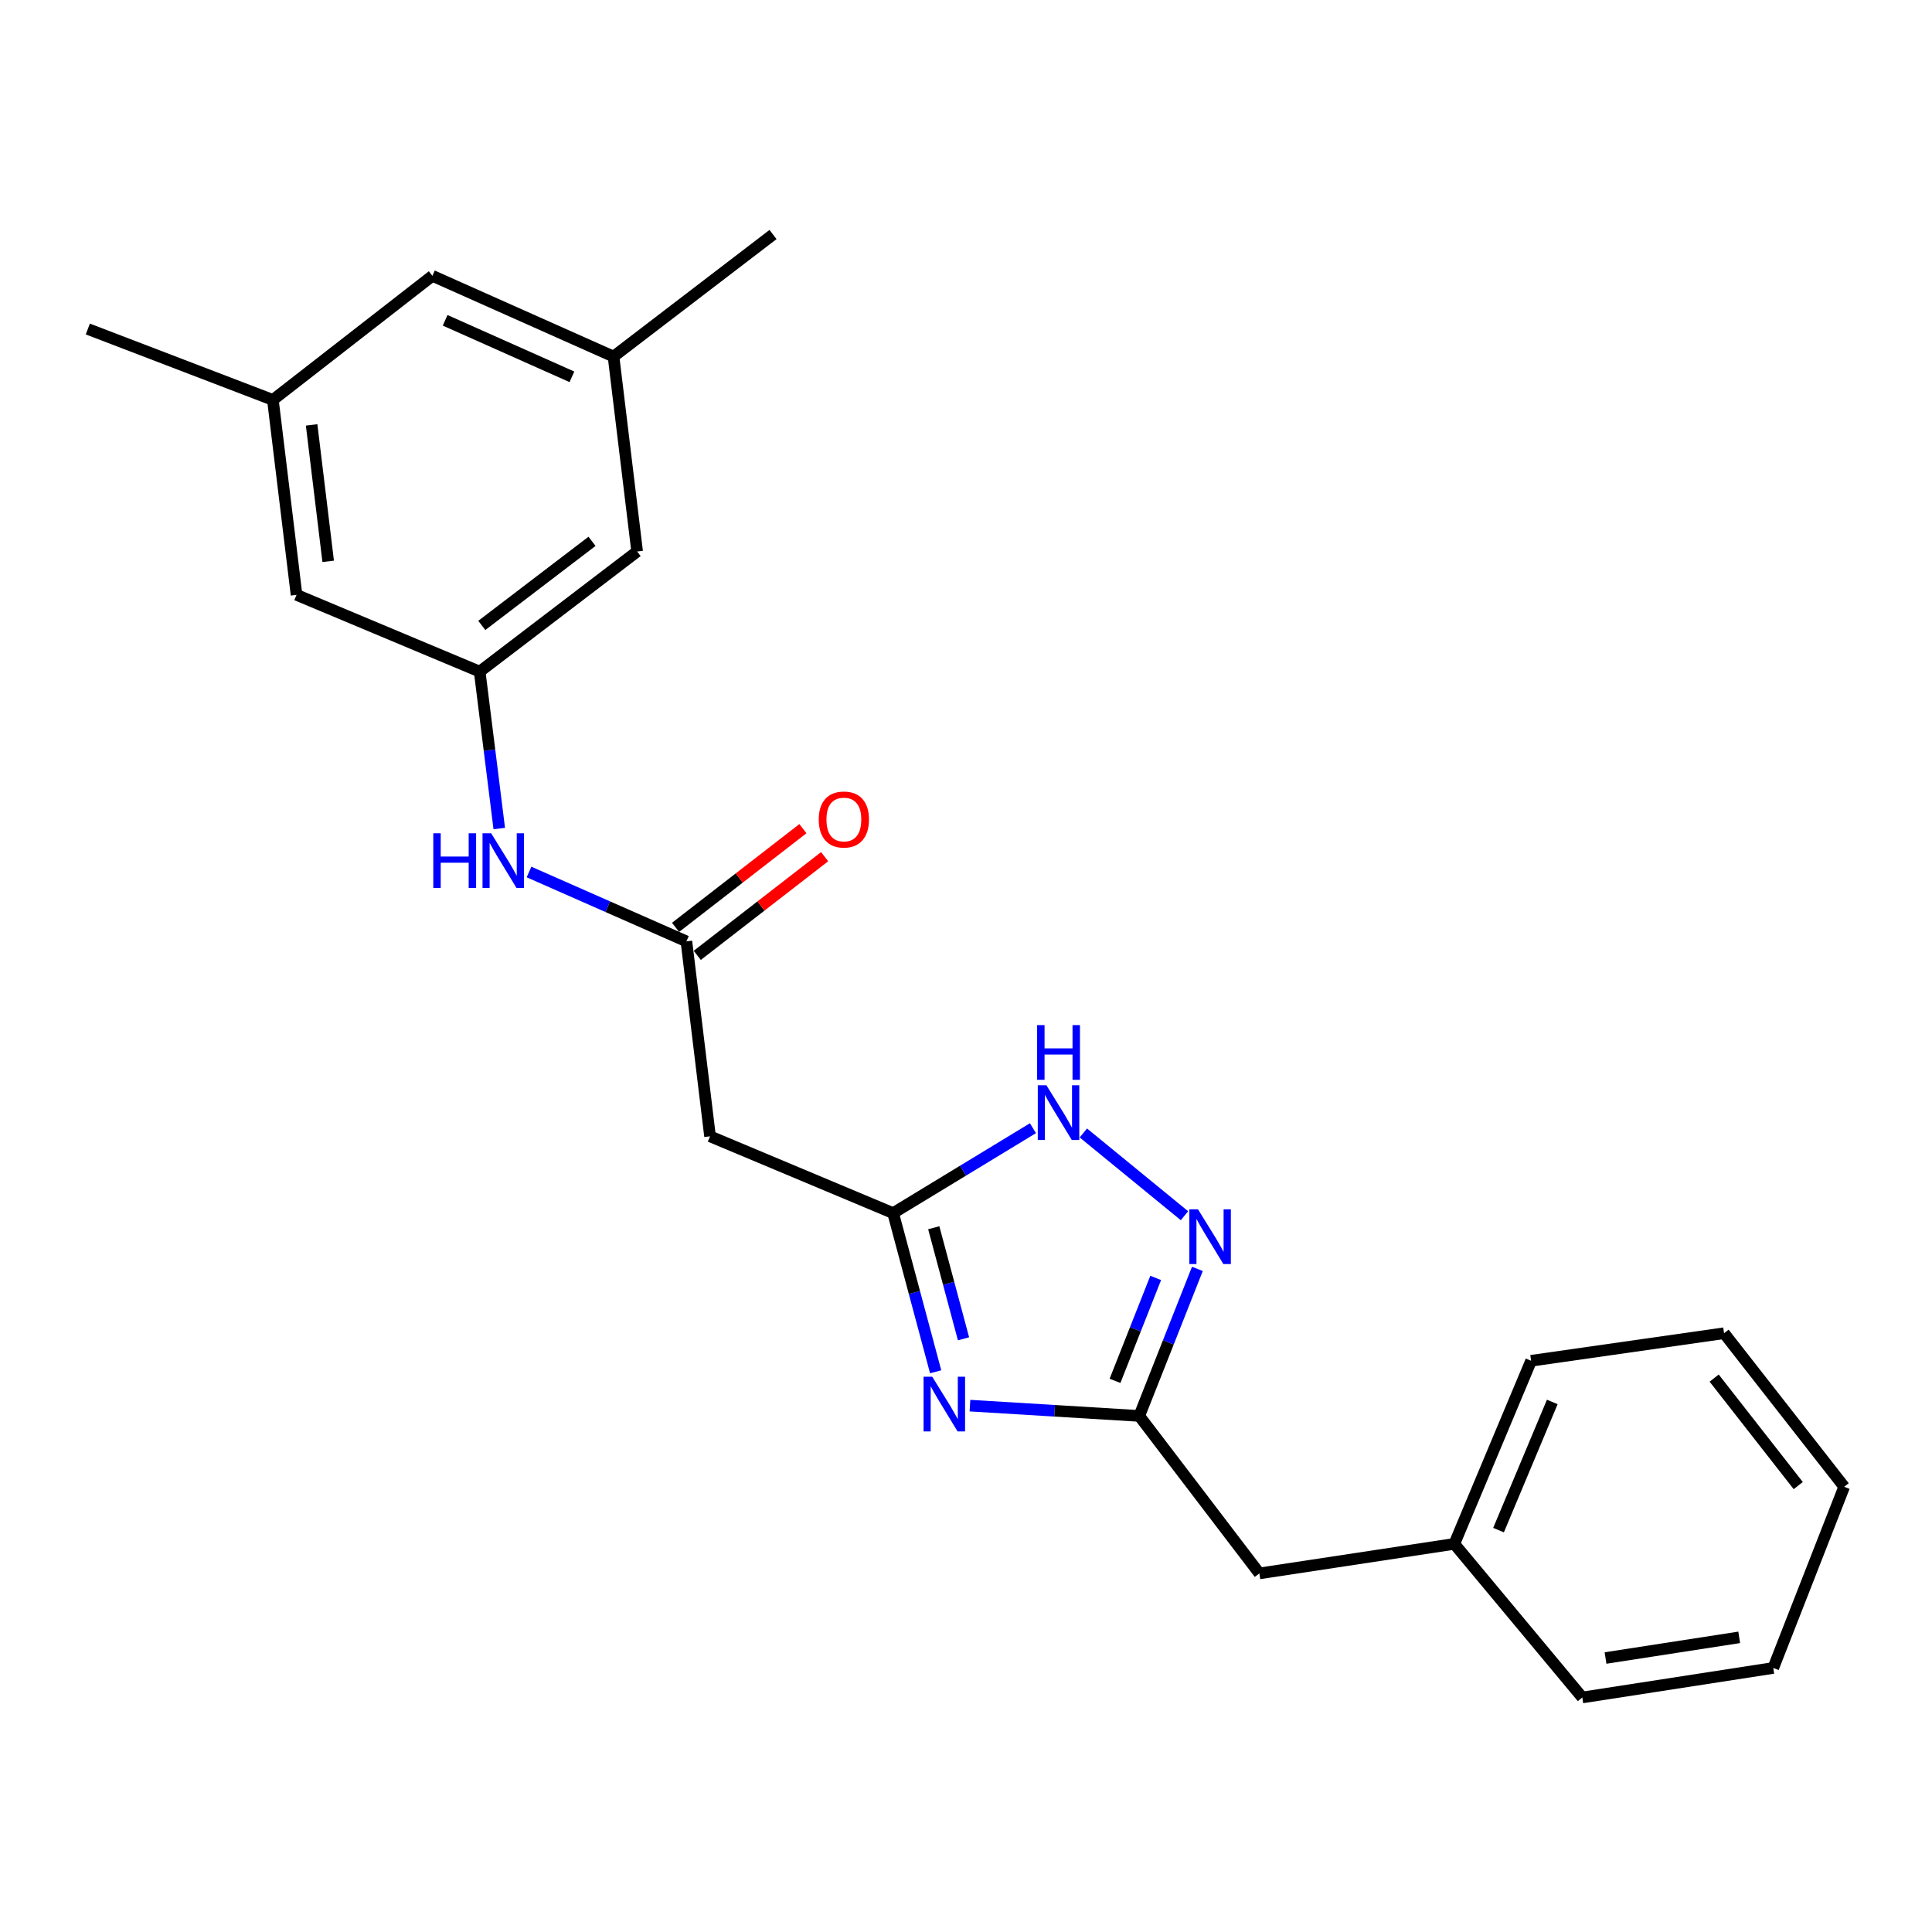 <?xml version='1.0' encoding='iso-8859-1'?>
<svg version='1.1' baseProfile='full'
              xmlns='http://www.w3.org/2000/svg'
                      xmlns:rdkit='http://www.rdkit.org/xml'
                      xmlns:xlink='http://www.w3.org/1999/xlink'
                  xml:space='preserve'
width='1000px' height='1000px' viewBox='0 0 1000 1000'>
<!-- END OF HEADER -->
<rect style='opacity:1.0;fill:#FFFFFF;stroke:none' width='1000' height='1000' x='0' y='0'> </rect>
<path class='bond-0' d='M 484.297,710.03 L 473.292,668.969' style='fill:none;fill-rule:evenodd;stroke:#0000FF;stroke-width:6px;stroke-linecap:butt;stroke-linejoin:miter;stroke-opacity:1' />
<path class='bond-0' d='M 473.292,668.969 L 462.287,627.909' style='fill:none;fill-rule:evenodd;stroke:#000000;stroke-width:6px;stroke-linecap:butt;stroke-linejoin:miter;stroke-opacity:1' />
<path class='bond-0' d='M 498.717,692.962 L 491.013,664.219' style='fill:none;fill-rule:evenodd;stroke:#0000FF;stroke-width:6px;stroke-linecap:butt;stroke-linejoin:miter;stroke-opacity:1' />
<path class='bond-0' d='M 491.013,664.219 L 483.31,635.477' style='fill:none;fill-rule:evenodd;stroke:#000000;stroke-width:6px;stroke-linecap:butt;stroke-linejoin:miter;stroke-opacity:1' />
<path class='bond-2' d='M 502.045,727.555 L 545.86,730.219' style='fill:none;fill-rule:evenodd;stroke:#0000FF;stroke-width:6px;stroke-linecap:butt;stroke-linejoin:miter;stroke-opacity:1' />
<path class='bond-2' d='M 545.86,730.219 L 589.676,732.884' style='fill:none;fill-rule:evenodd;stroke:#000000;stroke-width:6px;stroke-linecap:butt;stroke-linejoin:miter;stroke-opacity:1' />
<path class='bond-3' d='M 462.287,627.909 L 498.469,605.93' style='fill:none;fill-rule:evenodd;stroke:#000000;stroke-width:6px;stroke-linecap:butt;stroke-linejoin:miter;stroke-opacity:1' />
<path class='bond-3' d='M 498.469,605.93 L 534.652,583.951' style='fill:none;fill-rule:evenodd;stroke:#0000FF;stroke-width:6px;stroke-linecap:butt;stroke-linejoin:miter;stroke-opacity:1' />
<path class='bond-5' d='M 462.287,627.909 L 367.515,588.157' style='fill:none;fill-rule:evenodd;stroke:#000000;stroke-width:6px;stroke-linecap:butt;stroke-linejoin:miter;stroke-opacity:1' />
<path class='bond-1' d='M 619.765,656.773 L 604.721,694.829' style='fill:none;fill-rule:evenodd;stroke:#0000FF;stroke-width:6px;stroke-linecap:butt;stroke-linejoin:miter;stroke-opacity:1' />
<path class='bond-1' d='M 604.721,694.829 L 589.676,732.884' style='fill:none;fill-rule:evenodd;stroke:#000000;stroke-width:6px;stroke-linecap:butt;stroke-linejoin:miter;stroke-opacity:1' />
<path class='bond-1' d='M 598.19,661.445 L 587.659,688.083' style='fill:none;fill-rule:evenodd;stroke:#0000FF;stroke-width:6px;stroke-linecap:butt;stroke-linejoin:miter;stroke-opacity:1' />
<path class='bond-1' d='M 587.659,688.083 L 577.127,714.722' style='fill:none;fill-rule:evenodd;stroke:#000000;stroke-width:6px;stroke-linecap:butt;stroke-linejoin:miter;stroke-opacity:1' />
<path class='bond-23' d='M 613.075,629.254 L 560.741,586.42' style='fill:none;fill-rule:evenodd;stroke:#0000FF;stroke-width:6px;stroke-linecap:butt;stroke-linejoin:miter;stroke-opacity:1' />
<path class='bond-9' d='M 589.676,732.884 L 651.852,814.395' style='fill:none;fill-rule:evenodd;stroke:#000000;stroke-width:6px;stroke-linecap:butt;stroke-linejoin:miter;stroke-opacity:1' />
<path class='bond-4' d='M 355.283,487.249 L 367.515,588.157' style='fill:none;fill-rule:evenodd;stroke:#000000;stroke-width:6px;stroke-linecap:butt;stroke-linejoin:miter;stroke-opacity:1' />
<path class='bond-6' d='M 355.283,487.249 L 314.552,469.296' style='fill:none;fill-rule:evenodd;stroke:#000000;stroke-width:6px;stroke-linecap:butt;stroke-linejoin:miter;stroke-opacity:1' />
<path class='bond-6' d='M 314.552,469.296 L 273.821,451.344' style='fill:none;fill-rule:evenodd;stroke:#0000FF;stroke-width:6px;stroke-linecap:butt;stroke-linejoin:miter;stroke-opacity:1' />
<path class='bond-8' d='M 360.902,494.5 L 393.864,468.958' style='fill:none;fill-rule:evenodd;stroke:#000000;stroke-width:6px;stroke-linecap:butt;stroke-linejoin:miter;stroke-opacity:1' />
<path class='bond-8' d='M 393.864,468.958 L 426.826,443.417' style='fill:none;fill-rule:evenodd;stroke:#FF0000;stroke-width:6px;stroke-linecap:butt;stroke-linejoin:miter;stroke-opacity:1' />
<path class='bond-8' d='M 349.665,479.998 L 382.626,454.456' style='fill:none;fill-rule:evenodd;stroke:#000000;stroke-width:6px;stroke-linecap:butt;stroke-linejoin:miter;stroke-opacity:1' />
<path class='bond-8' d='M 382.626,454.456 L 415.588,428.914' style='fill:none;fill-rule:evenodd;stroke:#FF0000;stroke-width:6px;stroke-linecap:butt;stroke-linejoin:miter;stroke-opacity:1' />
<path class='bond-7' d='M 258.416,428.844 L 253.348,388.236' style='fill:none;fill-rule:evenodd;stroke:#0000FF;stroke-width:6px;stroke-linecap:butt;stroke-linejoin:miter;stroke-opacity:1' />
<path class='bond-7' d='M 253.348,388.236 L 248.28,347.629' style='fill:none;fill-rule:evenodd;stroke:#000000;stroke-width:6px;stroke-linecap:butt;stroke-linejoin:miter;stroke-opacity:1' />
<path class='bond-12' d='M 248.28,347.629 L 329.781,285.453' style='fill:none;fill-rule:evenodd;stroke:#000000;stroke-width:6px;stroke-linecap:butt;stroke-linejoin:miter;stroke-opacity:1' />
<path class='bond-12' d='M 249.377,323.715 L 306.428,280.192' style='fill:none;fill-rule:evenodd;stroke:#000000;stroke-width:6px;stroke-linecap:butt;stroke-linejoin:miter;stroke-opacity:1' />
<path class='bond-13' d='M 248.28,347.629 L 153.487,307.897' style='fill:none;fill-rule:evenodd;stroke:#000000;stroke-width:6px;stroke-linecap:butt;stroke-linejoin:miter;stroke-opacity:1' />
<path class='bond-15' d='M 651.852,814.395 L 752.76,799.106' style='fill:none;fill-rule:evenodd;stroke:#000000;stroke-width:6px;stroke-linecap:butt;stroke-linejoin:miter;stroke-opacity:1' />
<path class='bond-10' d='M 141.246,206.999 L 153.487,307.897' style='fill:none;fill-rule:evenodd;stroke:#000000;stroke-width:6px;stroke-linecap:butt;stroke-linejoin:miter;stroke-opacity:1' />
<path class='bond-10' d='M 161.296,219.924 L 169.865,290.553' style='fill:none;fill-rule:evenodd;stroke:#000000;stroke-width:6px;stroke-linecap:butt;stroke-linejoin:miter;stroke-opacity:1' />
<path class='bond-14' d='M 141.246,206.999 L 223.807,142.765' style='fill:none;fill-rule:evenodd;stroke:#000000;stroke-width:6px;stroke-linecap:butt;stroke-linejoin:miter;stroke-opacity:1' />
<path class='bond-16' d='M 141.246,206.999 L 45.455,170.295' style='fill:none;fill-rule:evenodd;stroke:#000000;stroke-width:6px;stroke-linecap:butt;stroke-linejoin:miter;stroke-opacity:1' />
<path class='bond-11' d='M 317.56,184.555 L 329.781,285.453' style='fill:none;fill-rule:evenodd;stroke:#000000;stroke-width:6px;stroke-linecap:butt;stroke-linejoin:miter;stroke-opacity:1' />
<path class='bond-17' d='M 317.56,184.555 L 400.111,121.39' style='fill:none;fill-rule:evenodd;stroke:#000000;stroke-width:6px;stroke-linecap:butt;stroke-linejoin:miter;stroke-opacity:1' />
<path class='bond-25' d='M 317.56,184.555 L 223.807,142.765' style='fill:none;fill-rule:evenodd;stroke:#000000;stroke-width:6px;stroke-linecap:butt;stroke-linejoin:miter;stroke-opacity:1' />
<path class='bond-25' d='M 296.027,195.044 L 230.4,165.791' style='fill:none;fill-rule:evenodd;stroke:#000000;stroke-width:6px;stroke-linecap:butt;stroke-linejoin:miter;stroke-opacity:1' />
<path class='bond-18' d='M 752.76,799.106 L 792.501,704.334' style='fill:none;fill-rule:evenodd;stroke:#000000;stroke-width:6px;stroke-linecap:butt;stroke-linejoin:miter;stroke-opacity:1' />
<path class='bond-18' d='M 775.64,791.985 L 803.46,725.645' style='fill:none;fill-rule:evenodd;stroke:#000000;stroke-width:6px;stroke-linecap:butt;stroke-linejoin:miter;stroke-opacity:1' />
<path class='bond-19' d='M 752.76,799.106 L 818.992,878.61' style='fill:none;fill-rule:evenodd;stroke:#000000;stroke-width:6px;stroke-linecap:butt;stroke-linejoin:miter;stroke-opacity:1' />
<path class='bond-20' d='M 792.501,704.334 L 892.37,690.074' style='fill:none;fill-rule:evenodd;stroke:#000000;stroke-width:6px;stroke-linecap:butt;stroke-linejoin:miter;stroke-opacity:1' />
<path class='bond-21' d='M 818.992,878.61 L 917.841,863.331' style='fill:none;fill-rule:evenodd;stroke:#000000;stroke-width:6px;stroke-linecap:butt;stroke-linejoin:miter;stroke-opacity:1' />
<path class='bond-21' d='M 831.017,858.186 L 900.211,847.491' style='fill:none;fill-rule:evenodd;stroke:#000000;stroke-width:6px;stroke-linecap:butt;stroke-linejoin:miter;stroke-opacity:1' />
<path class='bond-24' d='M 892.37,690.074 L 954.545,769.557' style='fill:none;fill-rule:evenodd;stroke:#000000;stroke-width:6px;stroke-linecap:butt;stroke-linejoin:miter;stroke-opacity:1' />
<path class='bond-24' d='M 887.245,713.301 L 930.768,768.939' style='fill:none;fill-rule:evenodd;stroke:#000000;stroke-width:6px;stroke-linecap:butt;stroke-linejoin:miter;stroke-opacity:1' />
<path class='bond-22' d='M 917.841,863.331 L 954.545,769.557' style='fill:none;fill-rule:evenodd;stroke:#000000;stroke-width:6px;stroke-linecap:butt;stroke-linejoin:miter;stroke-opacity:1' />
<path  class='atom-0' d='M 482.518 712.588
L 491.798 727.588
Q 492.718 729.068, 494.198 731.748
Q 495.678 734.428, 495.758 734.588
L 495.758 712.588
L 499.518 712.588
L 499.518 740.908
L 495.638 740.908
L 485.678 724.508
Q 484.518 722.588, 483.278 720.388
Q 482.078 718.188, 481.718 717.508
L 481.718 740.908
L 478.038 740.908
L 478.038 712.588
L 482.518 712.588
' fill='#0000FF'/>
<path  class='atom-2' d='M 620.089 625.96
L 629.369 640.96
Q 630.289 642.44, 631.769 645.12
Q 633.249 647.8, 633.329 647.96
L 633.329 625.96
L 637.089 625.96
L 637.089 654.28
L 633.209 654.28
L 623.249 637.88
Q 622.089 635.96, 620.849 633.76
Q 619.649 631.56, 619.289 630.88
L 619.289 654.28
L 615.609 654.28
L 615.609 625.96
L 620.089 625.96
' fill='#0000FF'/>
<path  class='atom-4' d='M 541.636 561.745
L 550.916 576.745
Q 551.836 578.225, 553.316 580.905
Q 554.796 583.585, 554.876 583.745
L 554.876 561.745
L 558.636 561.745
L 558.636 590.065
L 554.756 590.065
L 544.796 573.665
Q 543.636 571.745, 542.396 569.545
Q 541.196 567.345, 540.836 566.665
L 540.836 590.065
L 537.156 590.065
L 537.156 561.745
L 541.636 561.745
' fill='#0000FF'/>
<path  class='atom-4' d='M 536.816 530.593
L 540.656 530.593
L 540.656 542.633
L 555.136 542.633
L 555.136 530.593
L 558.976 530.593
L 558.976 558.913
L 555.136 558.913
L 555.136 545.833
L 540.656 545.833
L 540.656 558.913
L 536.816 558.913
L 536.816 530.593
' fill='#0000FF'/>
<path  class='atom-7' d='M 224.271 431.309
L 228.111 431.309
L 228.111 443.349
L 242.591 443.349
L 242.591 431.309
L 246.431 431.309
L 246.431 459.629
L 242.591 459.629
L 242.591 446.549
L 228.111 446.549
L 228.111 459.629
L 224.271 459.629
L 224.271 431.309
' fill='#0000FF'/>
<path  class='atom-7' d='M 254.231 431.309
L 263.511 446.309
Q 264.431 447.789, 265.911 450.469
Q 267.391 453.149, 267.471 453.309
L 267.471 431.309
L 271.231 431.309
L 271.231 459.629
L 267.351 459.629
L 257.391 443.229
Q 256.231 441.309, 254.991 439.109
Q 253.791 436.909, 253.431 436.229
L 253.431 459.629
L 249.751 459.629
L 249.751 431.309
L 254.231 431.309
' fill='#0000FF'/>
<path  class='atom-9' d='M 423.785 424.175
Q 423.785 417.375, 427.145 413.575
Q 430.505 409.775, 436.785 409.775
Q 443.065 409.775, 446.425 413.575
Q 449.785 417.375, 449.785 424.175
Q 449.785 431.055, 446.385 434.975
Q 442.985 438.855, 436.785 438.855
Q 430.545 438.855, 427.145 434.975
Q 423.785 431.095, 423.785 424.175
M 436.785 435.655
Q 441.105 435.655, 443.425 432.775
Q 445.785 429.855, 445.785 424.175
Q 445.785 418.615, 443.425 415.815
Q 441.105 412.975, 436.785 412.975
Q 432.465 412.975, 430.105 415.775
Q 427.785 418.575, 427.785 424.175
Q 427.785 429.895, 430.105 432.775
Q 432.465 435.655, 436.785 435.655
' fill='#FF0000'/>
</svg>

